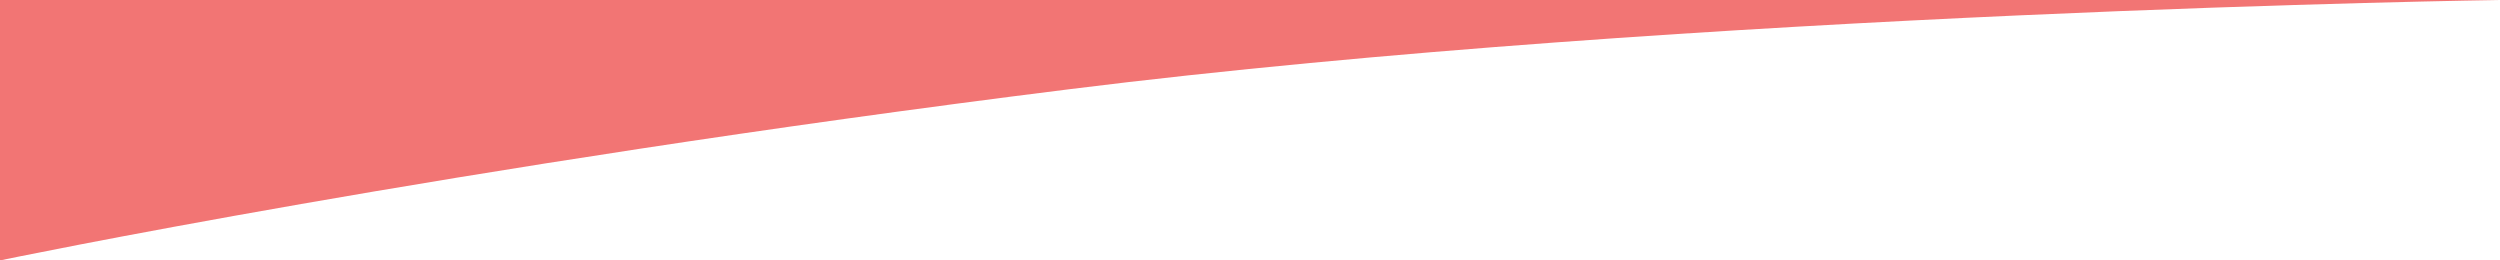 <svg xmlns="http://www.w3.org/2000/svg" width="960" height="100" viewBox="0 0 960 100">
  <path id="Path_1" data-name="Path 1" d="M100,960V0H0S35.846,171.489,65.743,410.667,100,960,100,960Z" transform="translate(0 100) rotate(-90)" fill="#f27574"/>
</svg>
